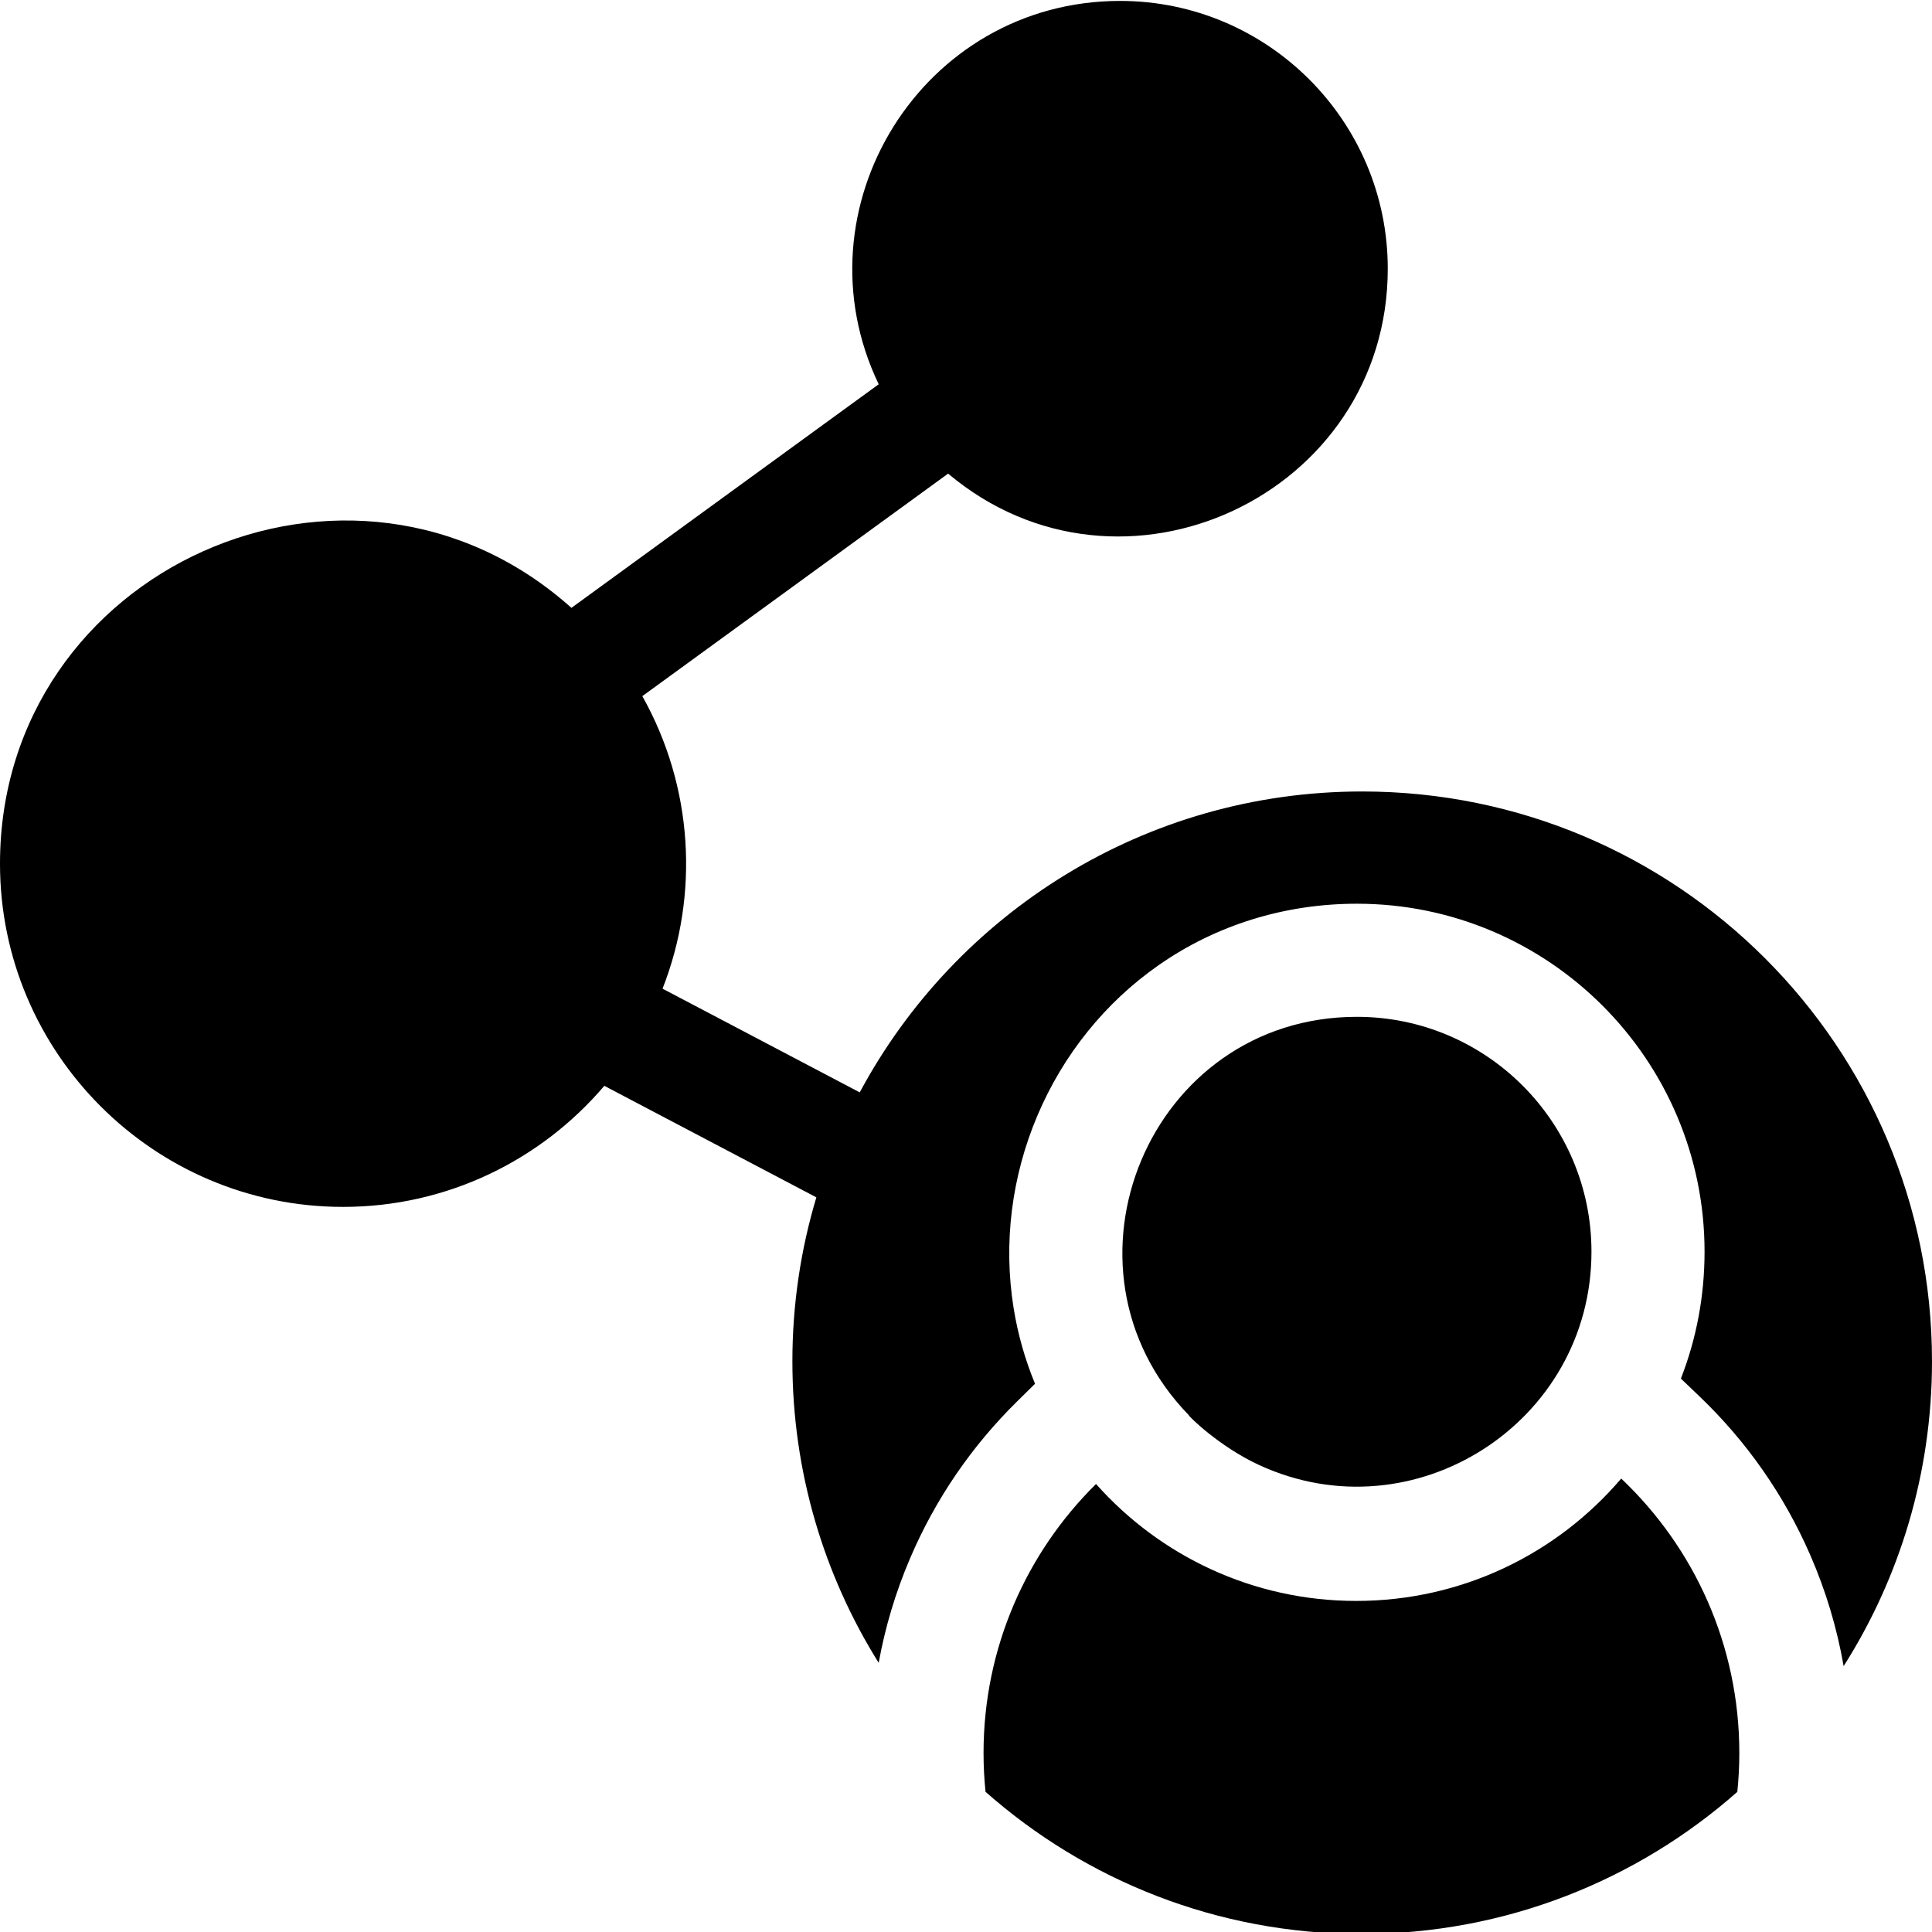 <svg id="Capa_1" enable-background="new 0 0 512 512" height="512" viewBox="0 0 512 512" width="512" xmlns="http://www.w3.org/2000/svg"><g><g><path d="m360.995 209.749c-57.624 0-107.703 32.281-133.156 79.742l-52.257-27.481c9.789-24.957 8.122-53.529-5.359-77.529l81.037-58.969c45.953 38.658 116.512 5.719 116.512-54.311 0-39.127-31.82-70.958-70.931-70.958-52.509 0-86.35 55.006-63.974 101.588l-81.432 59.258c-58.315-52.151-151.435-10.455-151.435 67.802 0 50.15 40.783 90.949 90.912 90.949 27.706 0 52.552-12.467 69.241-32.083l56.193 29.554c-4.127 13.759-6.354 28.34-6.354 43.442 0 29.348 8.381 56.734 22.868 79.913 1.723-9.505 4.509-18.786 8.349-27.76 6.675-15.596 16.207-29.563 28.335-41.514l4.749-4.68c-2.656-6.439-4.574-13.176-5.684-20.122-2.735-17.118-.552-34.734 6.314-50.943 6.846-16.162 17.936-29.932 32.068-39.821 15.267-10.683 33.459-16.33 52.608-16.33 50.8 0 92.128 41.363 92.128 92.205 0 11.733-2.154 23.09-6.273 33.64l4.833 4.619c12.563 12.005 22.45 26.136 29.387 41.997 4.173 9.543 7.144 19.438 8.91 29.587 14.826-23.363 23.416-51.074 23.416-80.792 0-83.396-67.607-151.003-151.005-151.003z"/><path d="m333.707 388.259c40.944 18.877 88.048-11.195 88.048-56.556 0-34.316-27.883-62.234-62.157-62.234-55.008 0-82.554 66.329-44.598 105.52-.215.11 8.028 8.35 18.707 13.27z"/></g><path d="m460.938 464.553c0 3.48-.18 6.92-.53 10.31-26.55 23.44-61.42 37.66-99.61 37.66-38.2 0-73.07-14.22-99.62-37.67-.35-3.39-.53-6.82-.53-10.3 0-27.89 11.41-53.12 29.81-71.28 16.89 19.01 41.52 30.99 68.96 30.99 28.12 0 53.3-12.58 70.22-32.43 19.28 18.25 31.3 44.08 31.3 72.72z"/></g></svg>